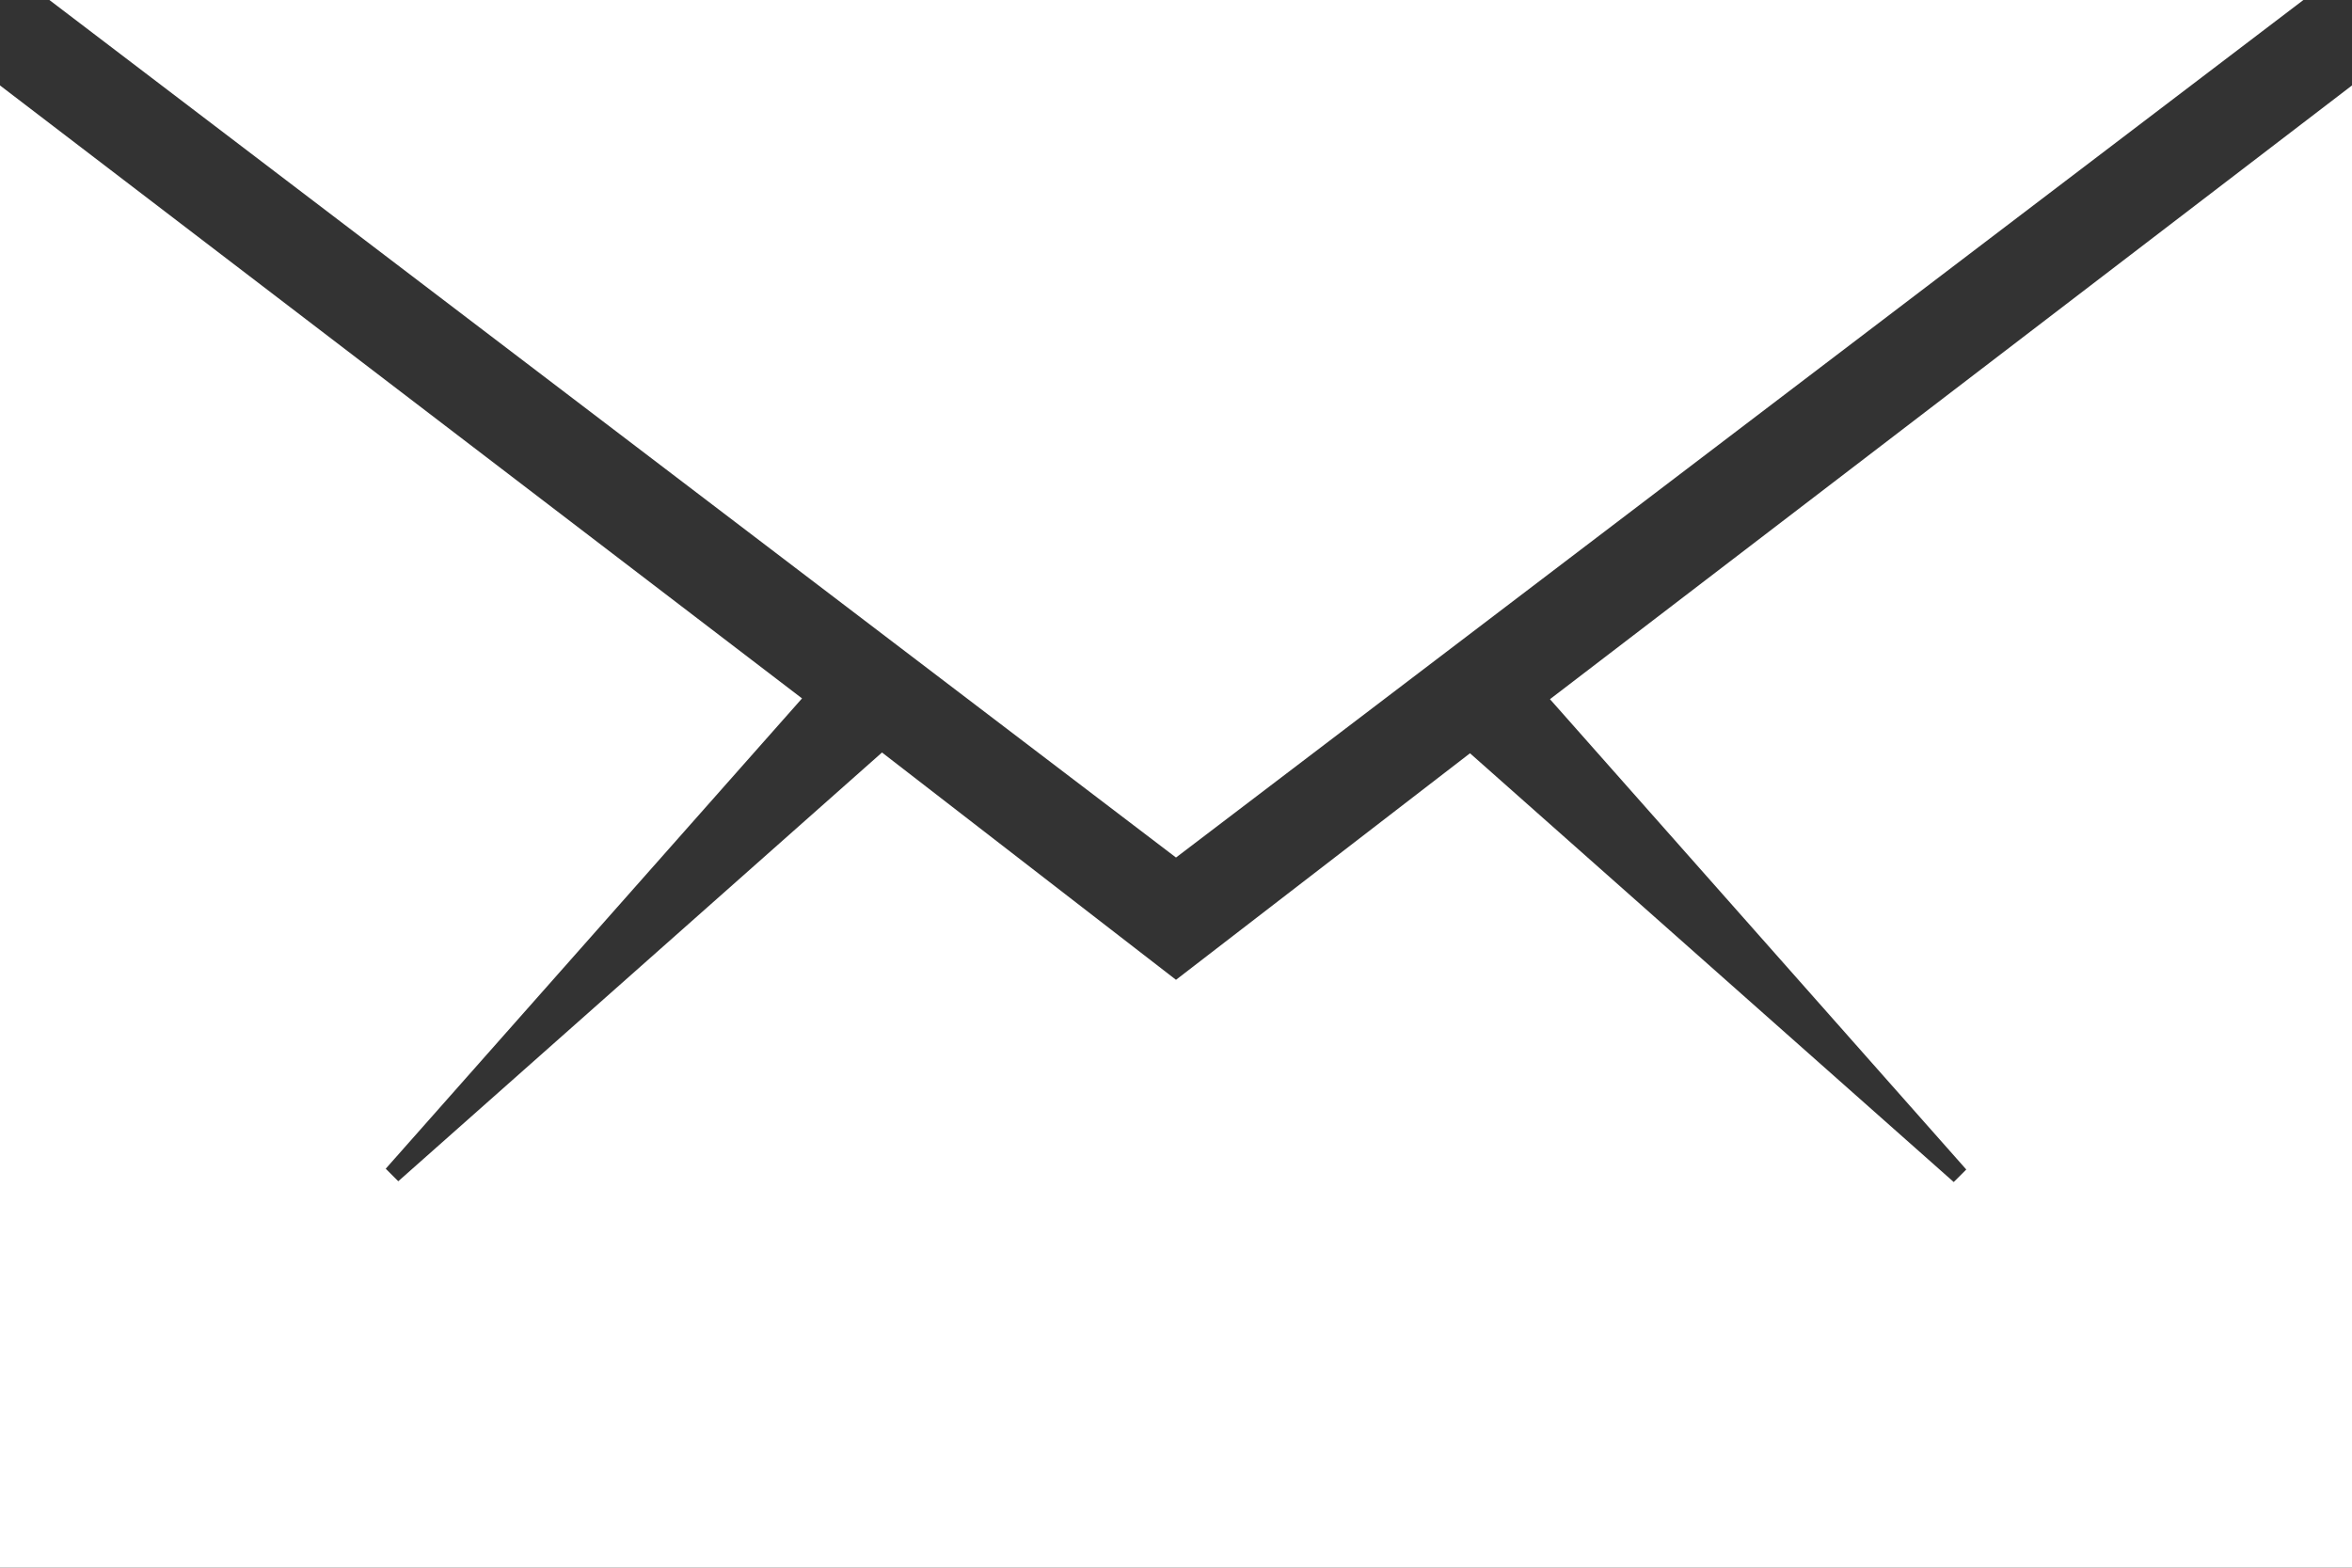 <svg xmlns="http://www.w3.org/2000/svg" width="30" height="20"><rect width="100%" height="100%" fill="#333333" stroke="none"/><path d="M30 20H0V1.09l10.23 7.82-5.31 6 .16.16 6.17-5.47L15 12.5l3.75-2.89 6.17 5.47.16-.16-5.31-6L30 1.09zm-.62-20L15 10.94.63 0z" fill="#fff"/></svg>